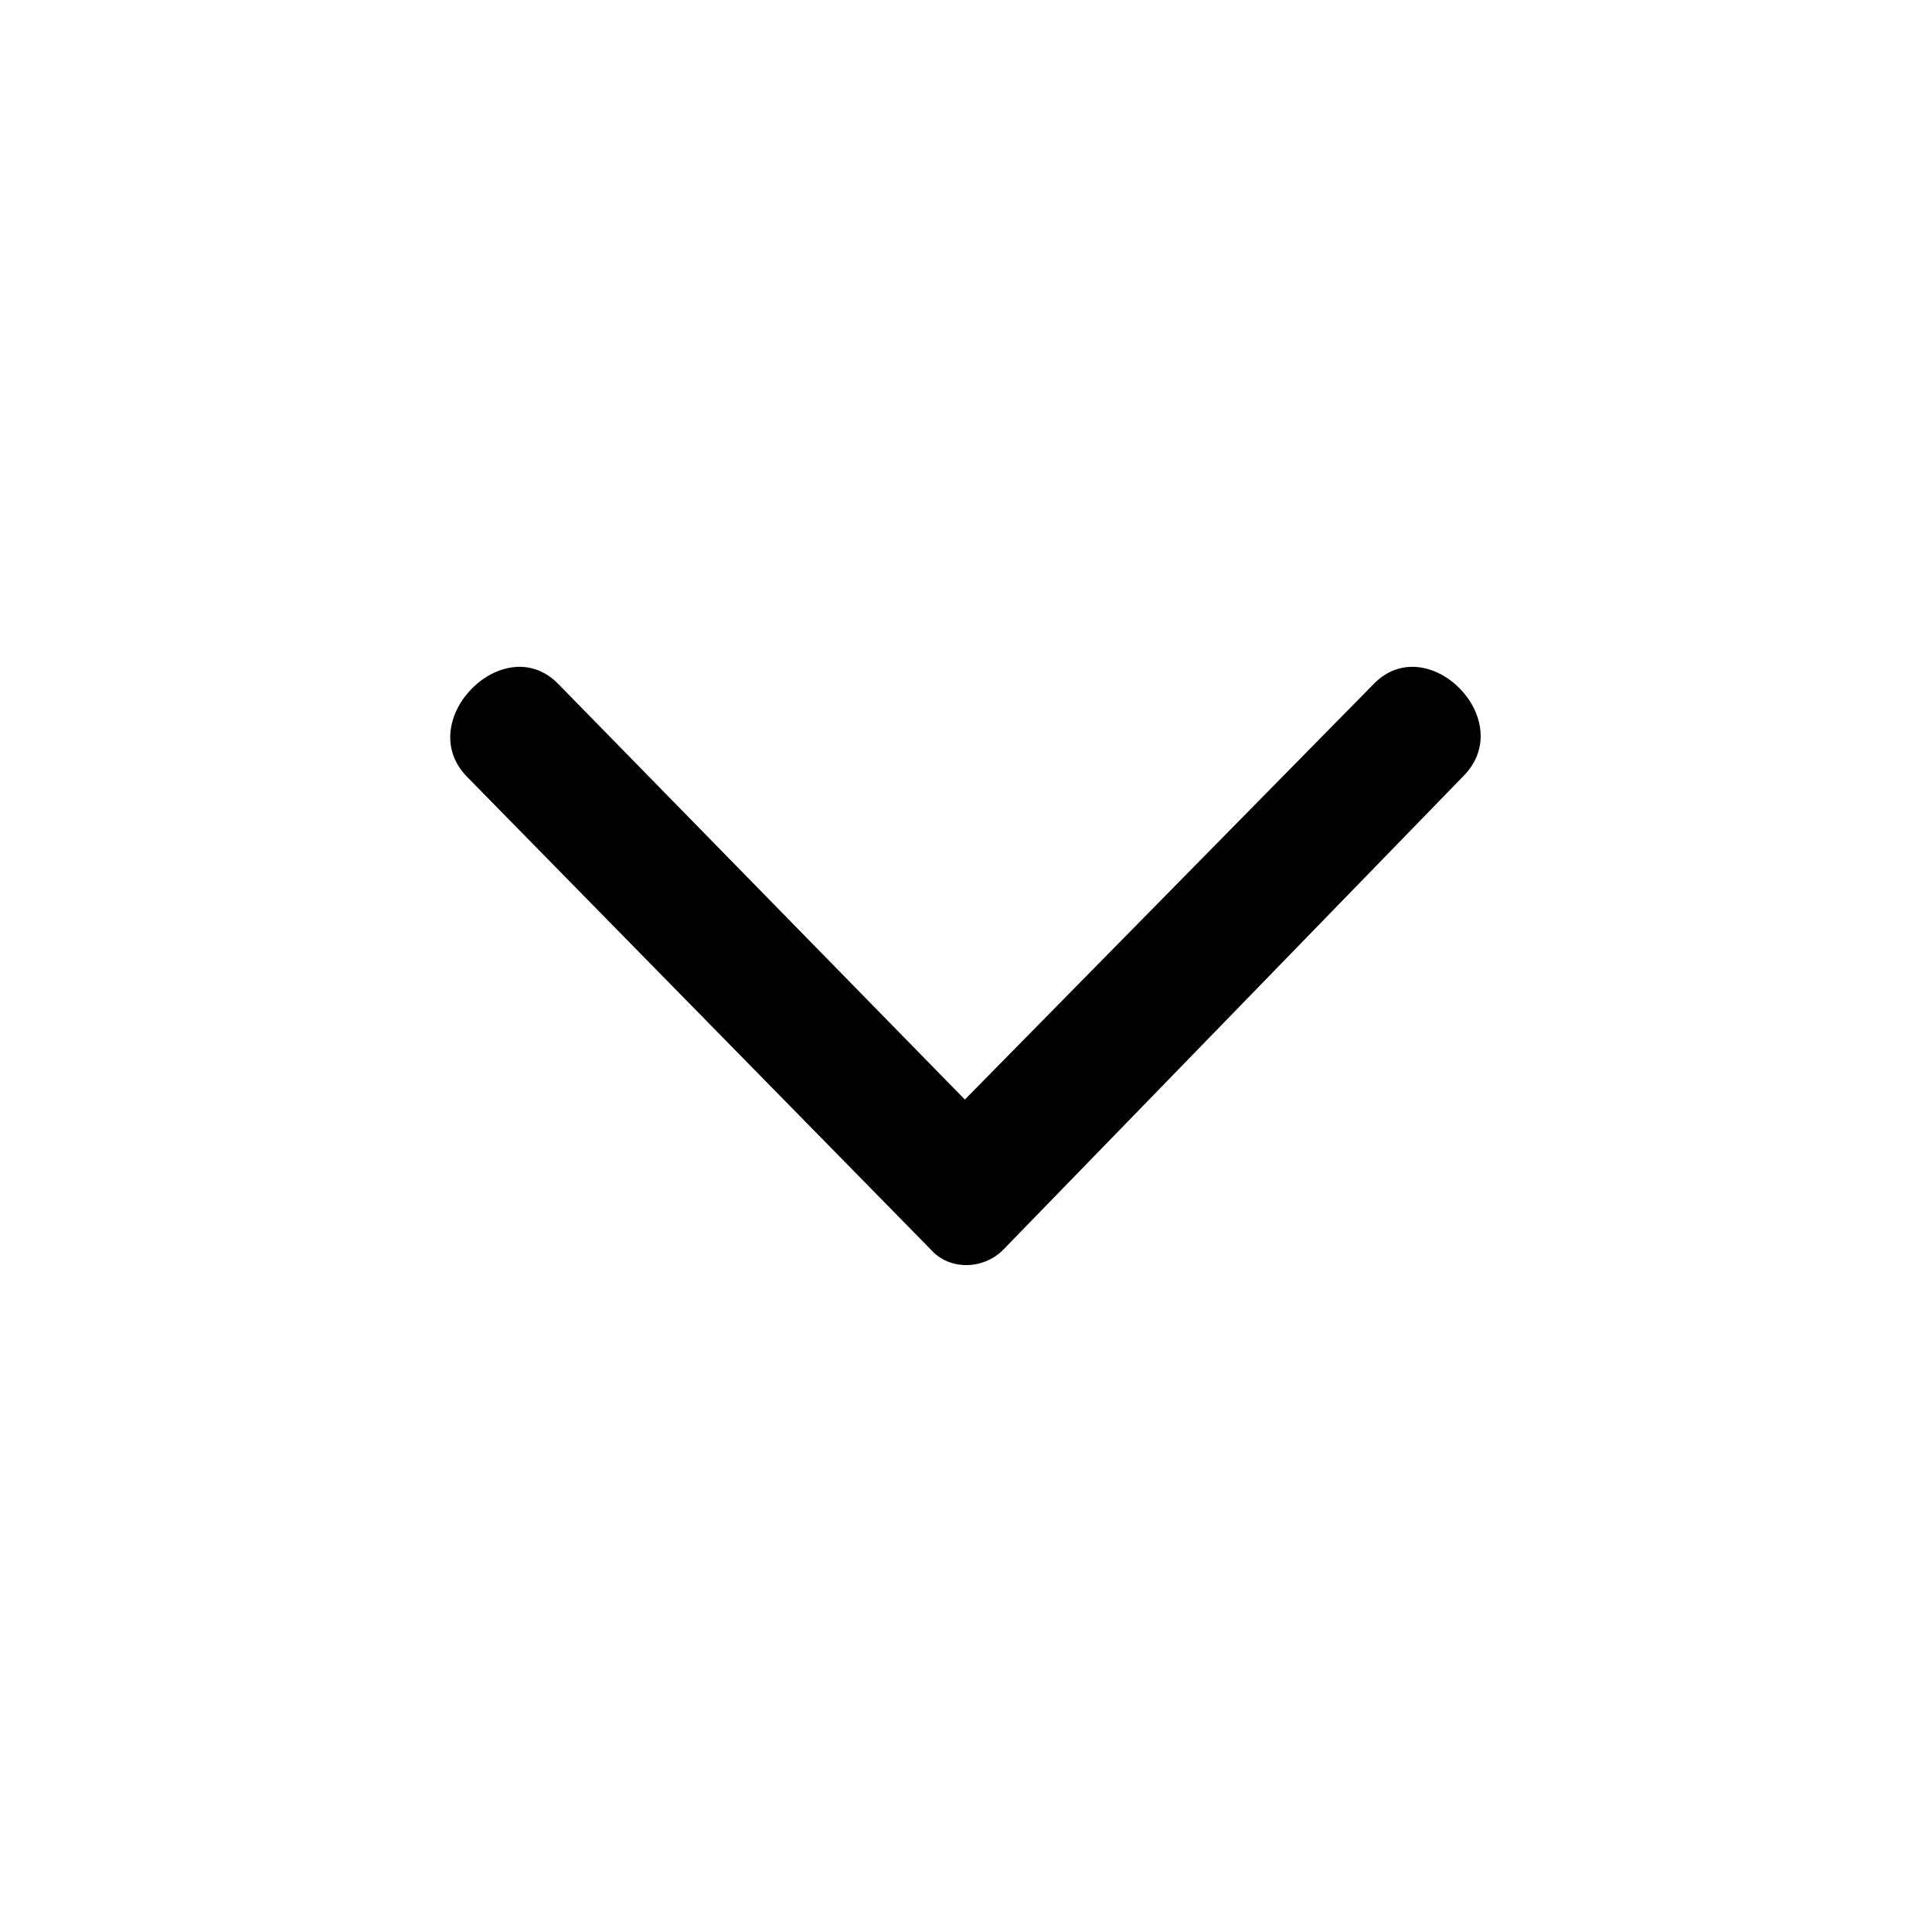 <?xml version="1.0" encoding="UTF-8"?>
<!-- The Best Svg Icon site in the world: iconSvg.co, Visit us! https://iconsvg.co -->
<svg fill="#000000" width="800px" height="800px" version="1.1" viewBox="144 144 512 512" xmlns="http://www.w3.org/2000/svg">
 <path d="m292.04 325.35 107.66 110.04 108.26-110.04c14.277-14.871 38.664 9.516 23.793 24.387l-121.94 125.51c-5.352 5.352-14.277 5.352-19.035 0l-123.13-125.51c-14.277-14.871 10.113-39.258 24.387-24.387z" fill-rule="evenodd"/>
</svg>